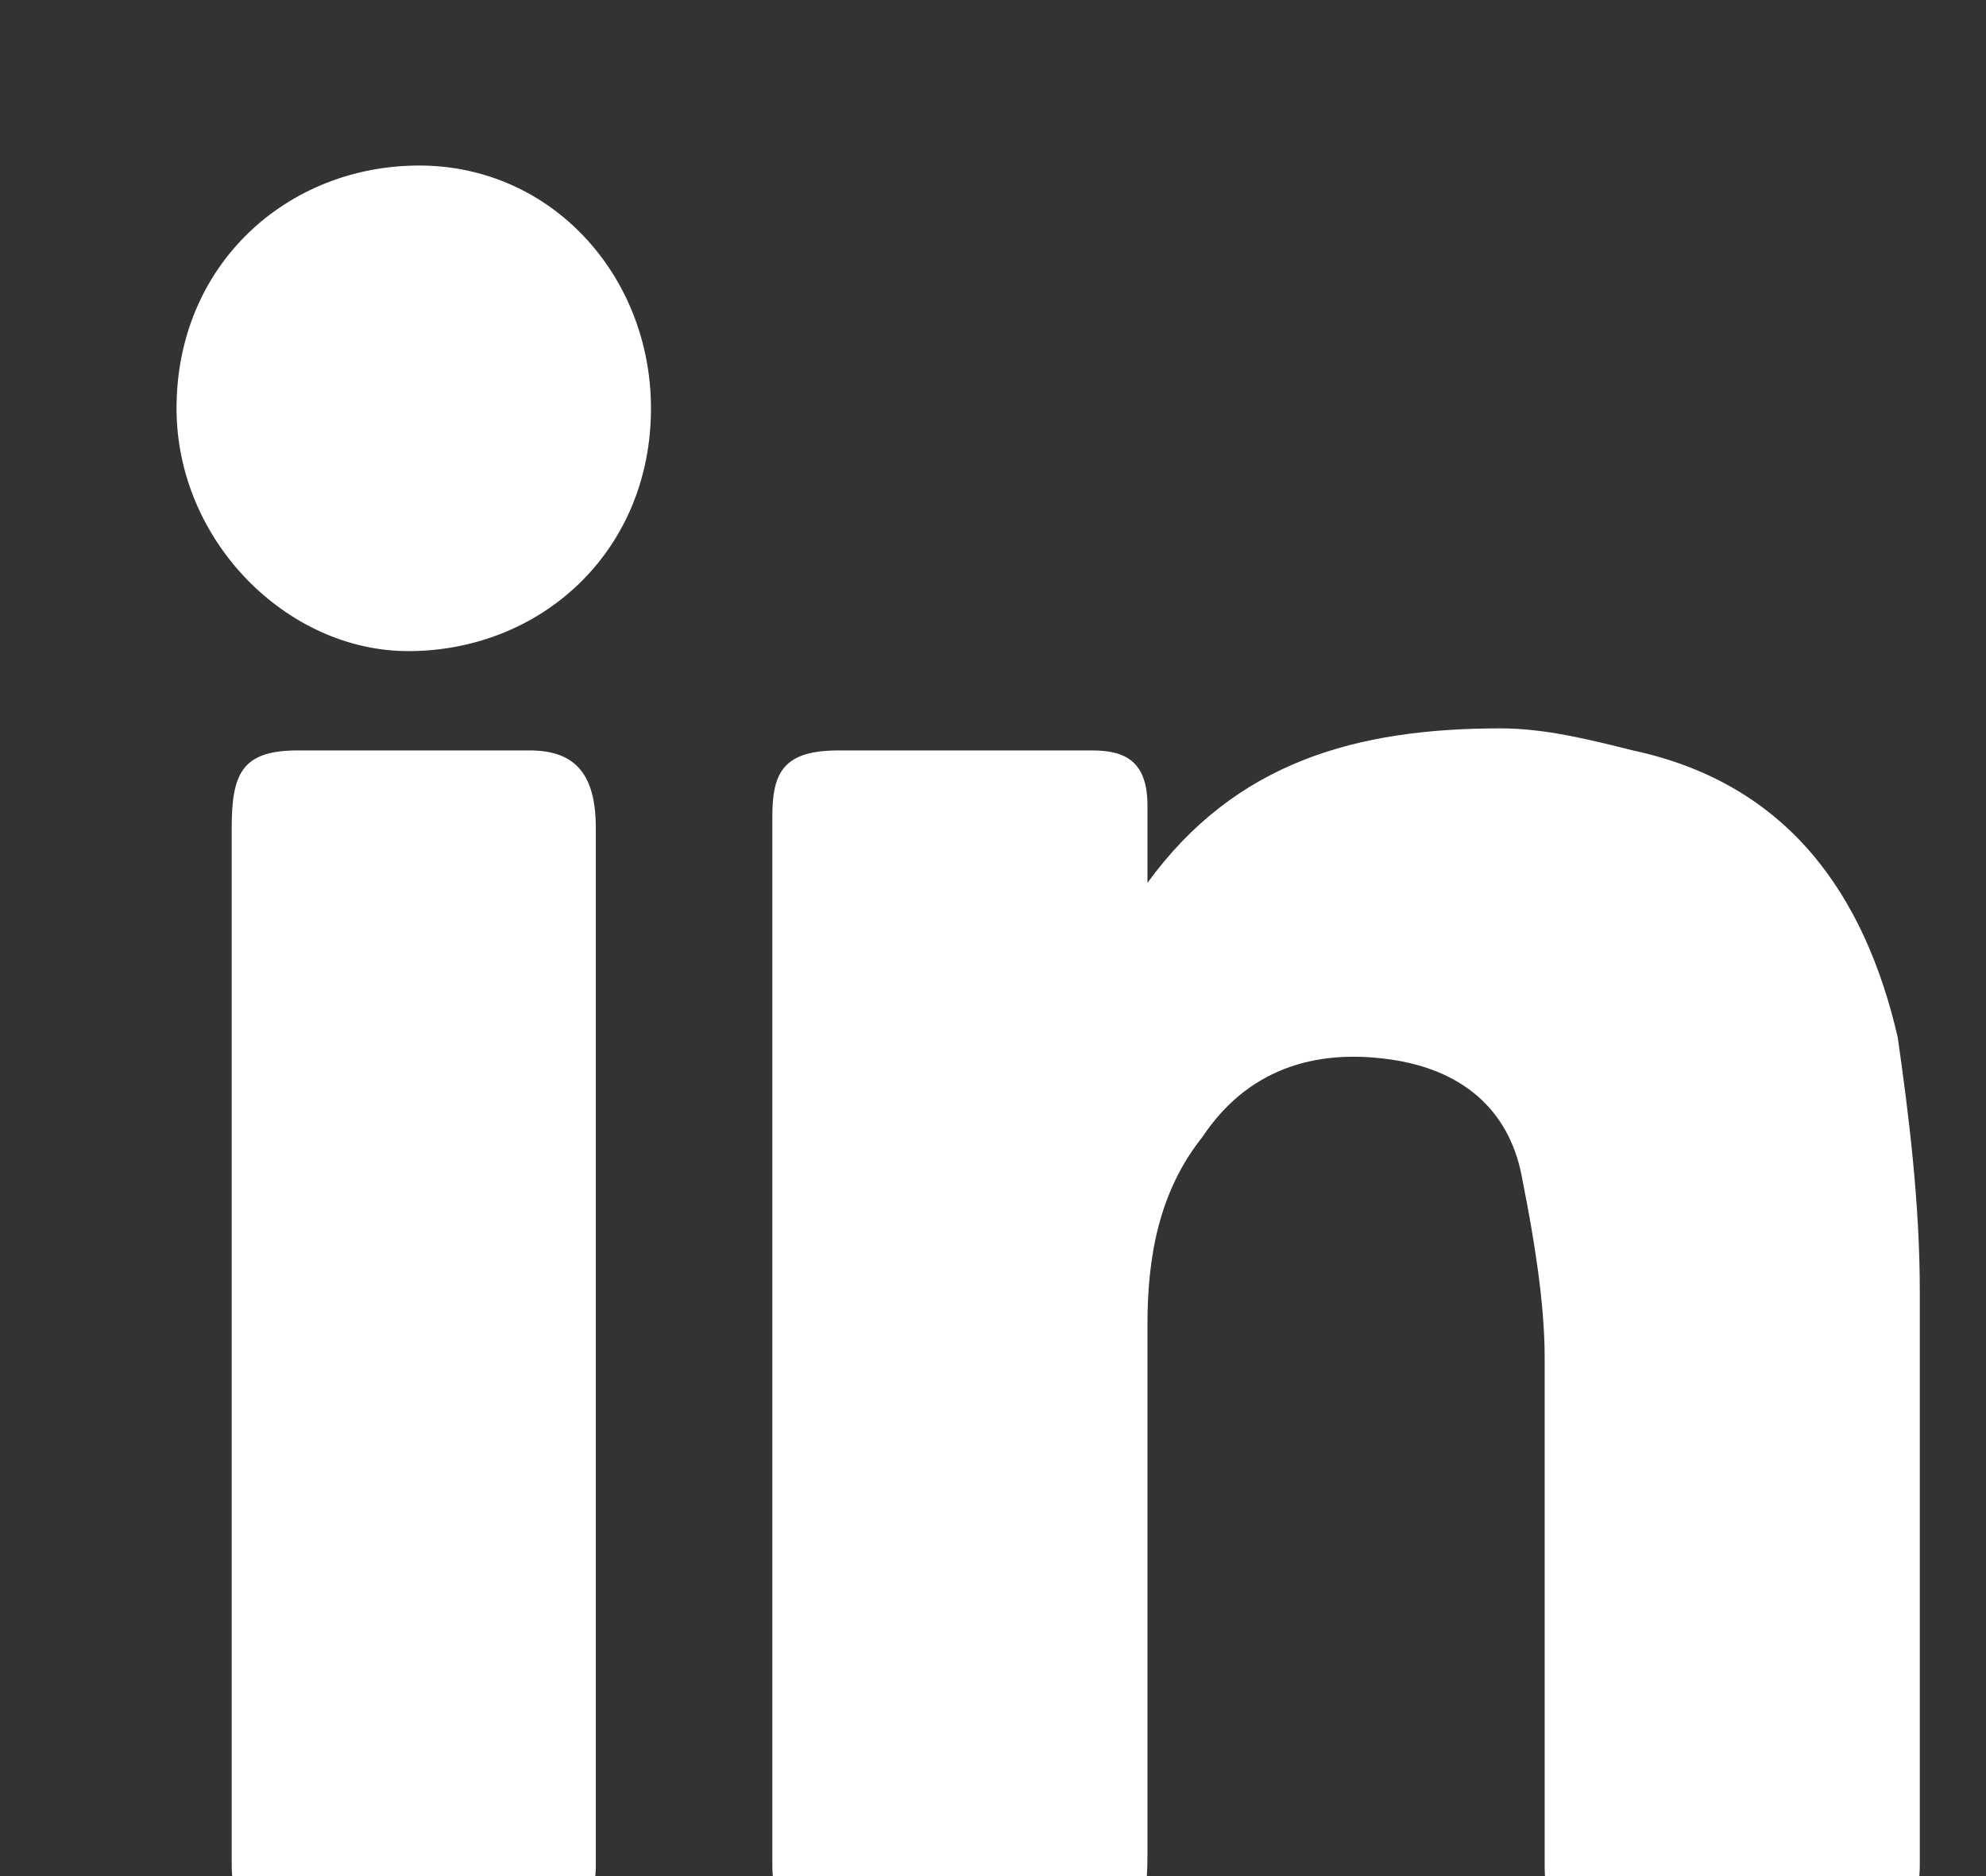 <svg width="18" height="17" viewBox="0 0 18 17" fill="none" xmlns="http://www.w3.org/2000/svg">
<rect x="0" y="0" width="18" height="17" fill="#333333" stroke="none"/>
<path d="M3.8,1.5c-1.2,0-2.2,0.9-2.2,2.2c0,1.2,1,2.2,2.1,2.2c1.2,0,2.2-0.9,2.2-2.2C5.9,2.5,5,1.5,3.8,1.5z" fill="white"/>
<path d="M4.8,6.8c-0.7,0-1.4,0-2.1,0C2.2,6.8,2.1,7,2.1,7.5c0,1.6,0,3.1,0,4.7c0,1.6,0,3.2,0,4.7
		c0,0.4,0.2,0.6,0.6,0.6c0.7,0,1.4,0,2.1,0c0.4,0,0.6-0.2,0.6-0.6c0-3.1,0-6.3,0-9.4C5.4,7,5.2,6.8,4.8,6.8z" fill="white"/>
<path d="M17.2,9.4c-0.3-1.3-1-2.3-2.4-2.6c-0.4-0.1-0.8-0.2-1.2-0.2c-1.3,0-2.4,0.3-3.2,1.4c0-0.2,0-0.5,0-0.7
		c0-0.4-0.2-0.5-0.5-0.5c-0.8,0-1.5,0-2.3,0C7.1,6.8,7,7,7,7.4c0,3.2,0,6.4,0,9.5c0,0.4,0.2,0.6,0.6,0.6c0.7,0,1.4,0,2.1,0
		c0.6,0,0.7-0.1,0.7-0.7c0-1.6,0-3.2,0-4.8c0-0.6,0.1-1.2,0.5-1.7c0.4-0.6,1-0.8,1.7-0.7c0.7,0.1,1.1,0.5,1.2,1.1
		c0.1,0.5,0.2,1.1,0.2,1.6c0,1.5,0,3.1,0,4.6c0,0.5,0.2,0.6,0.6,0.6c0.7,0,1.5,0,2.2,0c0.4,0,0.6-0.2,0.6-0.6c0-1.7,0-3.5,0-5.2
		C17.4,10.9,17.3,10.1,17.2,9.4z" fill="white"/>
</svg>